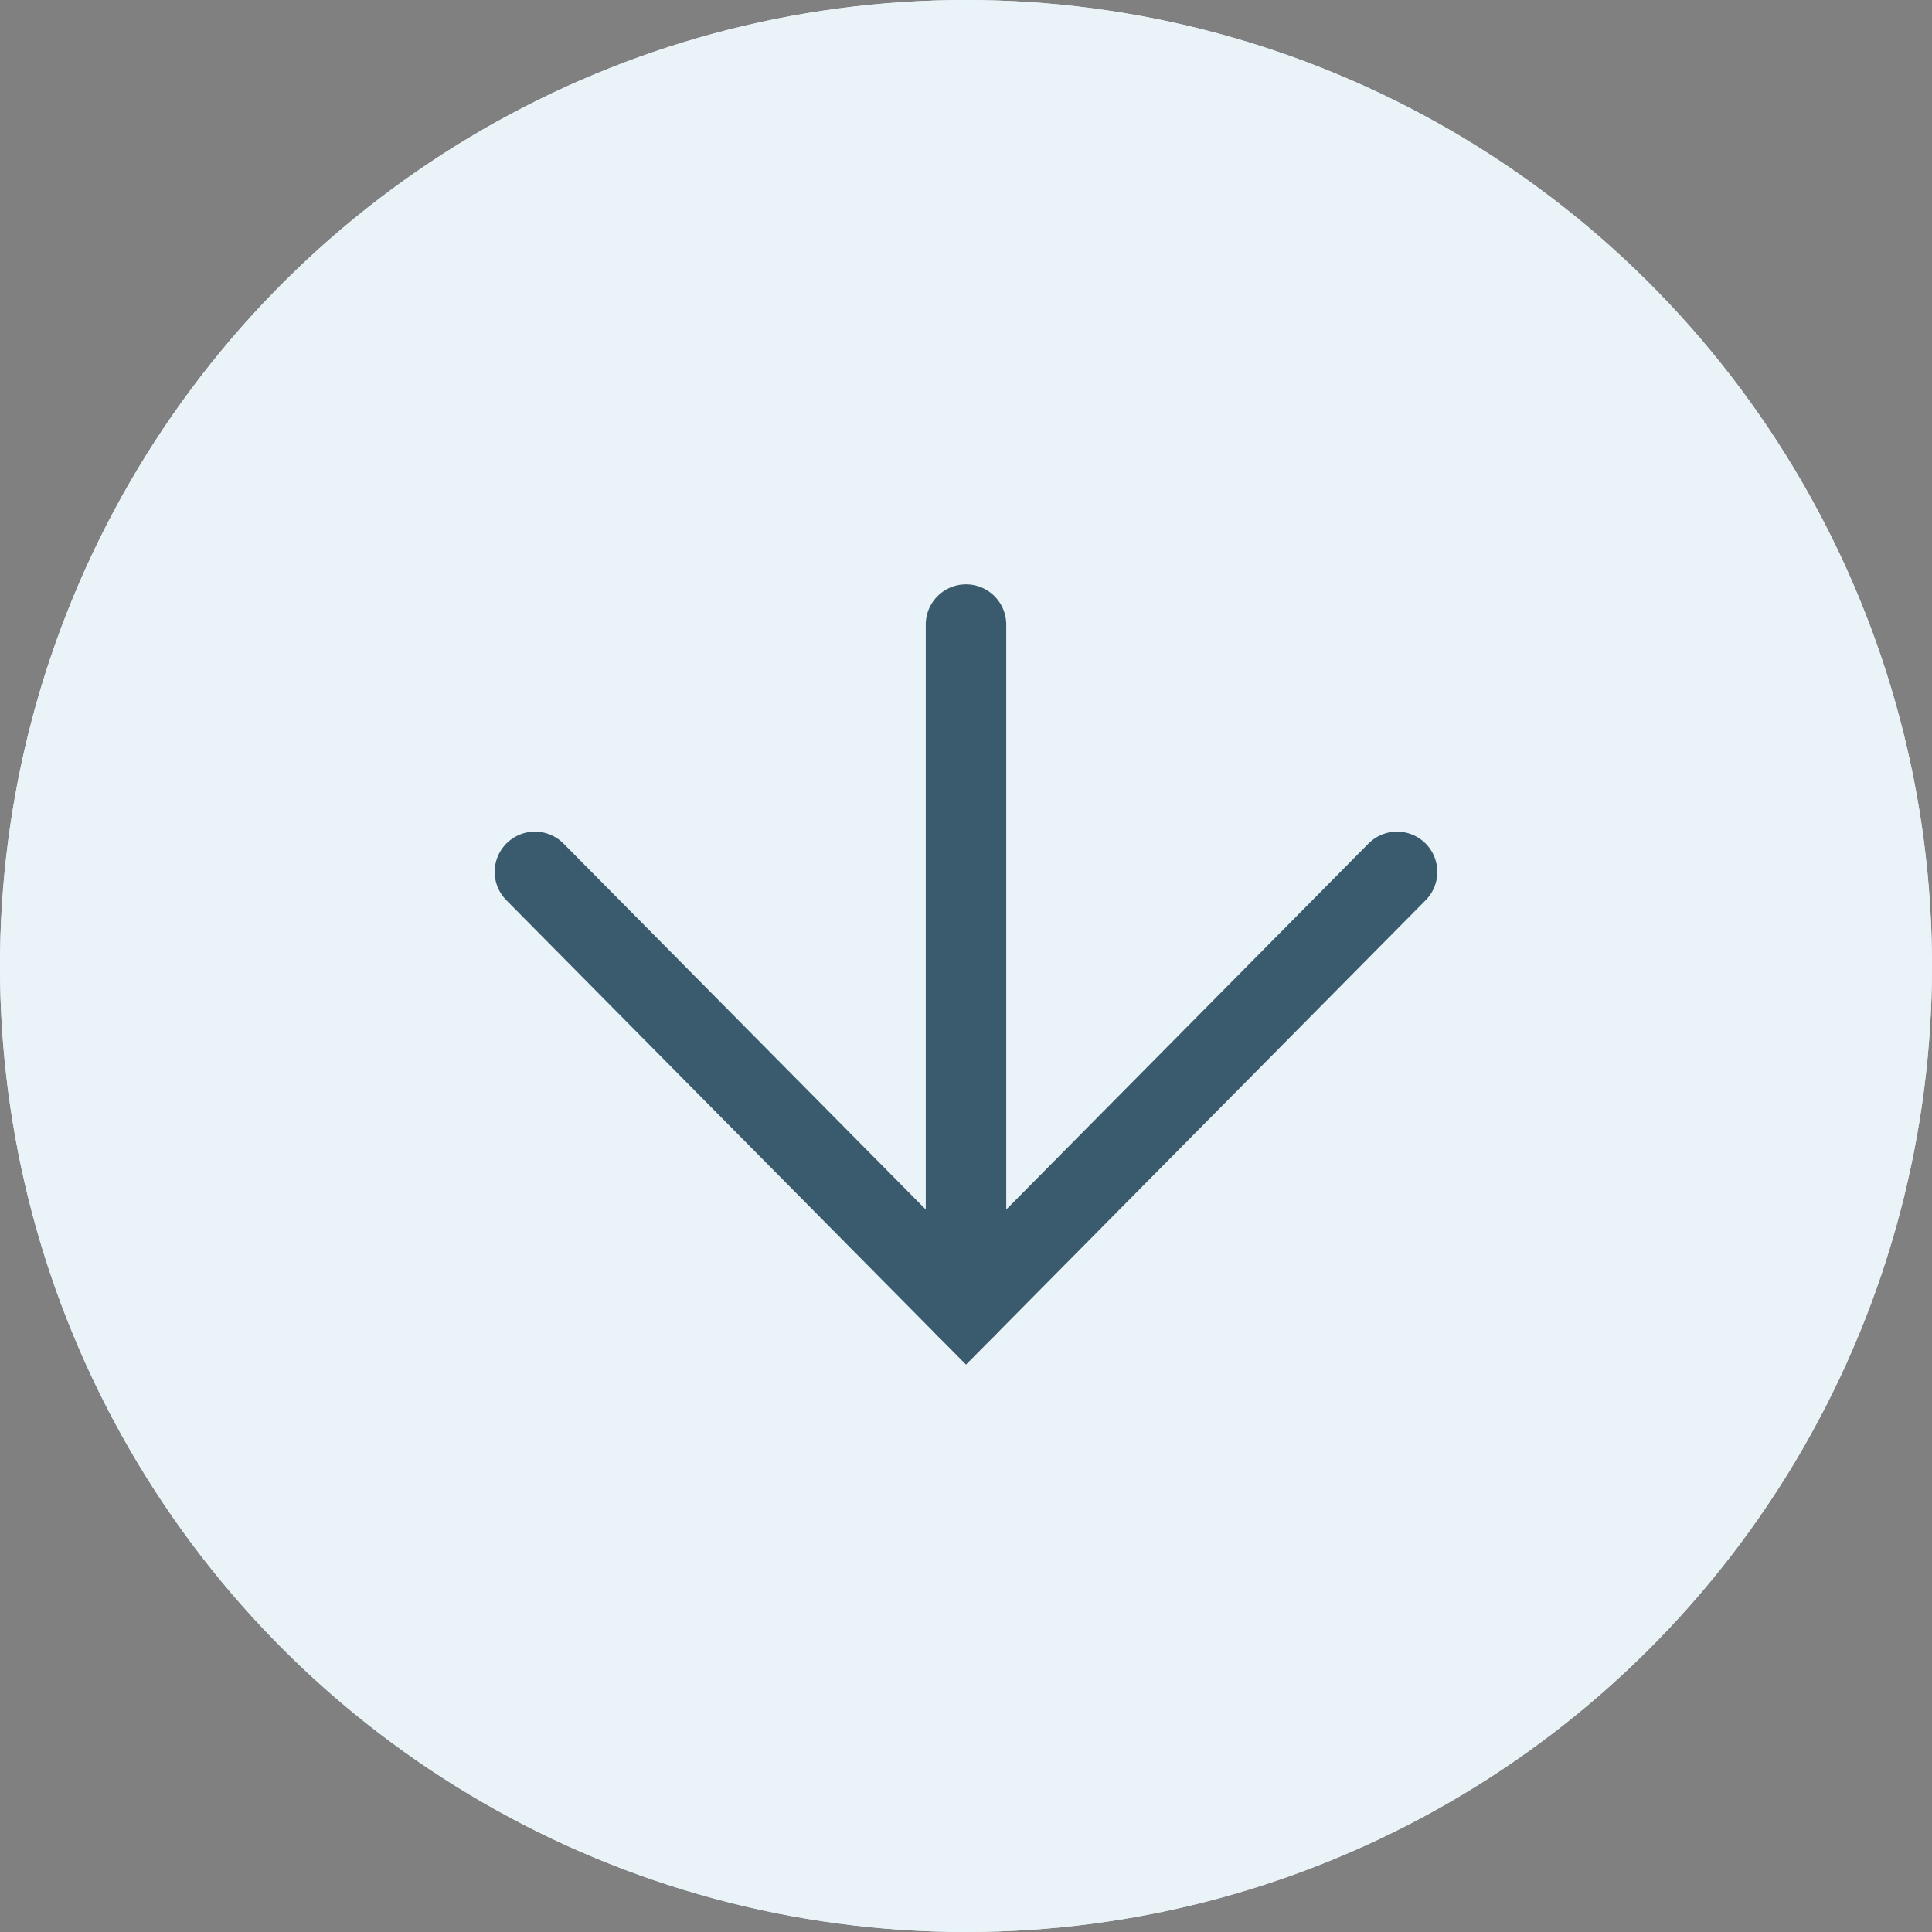 <svg id="Group_1029" data-name="Group 1029" xmlns="http://www.w3.org/2000/svg" width="24" height="24" viewBox="0 0 24 24">
  <rect x="0" y="0" width="24" height="24" fill="#808080" stroke="none"/>
  <g id="Ellipse_1" data-name="Ellipse 1" transform="translate(24) rotate(90)" fill="#e9f3f8" stroke="#e9f3f8" stroke-width="1">
    <circle cx="12" cy="12" r="12" stroke="none"/>
    <circle cx="12" cy="12" r="11.5" fill="none"/>
  </g>
  <path id="Path_10" data-name="Path 10" d="M0,0H8.482" transform="translate(12 7.759) rotate(90)" fill="none" stroke="#3a5b6d" stroke-linecap="round" stroke-width="1"/>
  <path id="Path_11" data-name="Path 11" d="M0,0,5.41,5.355,0,10.71" transform="translate(17.355 10.831) rotate(90)" fill="none" stroke="#3a5b6d" stroke-linecap="round" stroke-width="1"/>
</svg>
